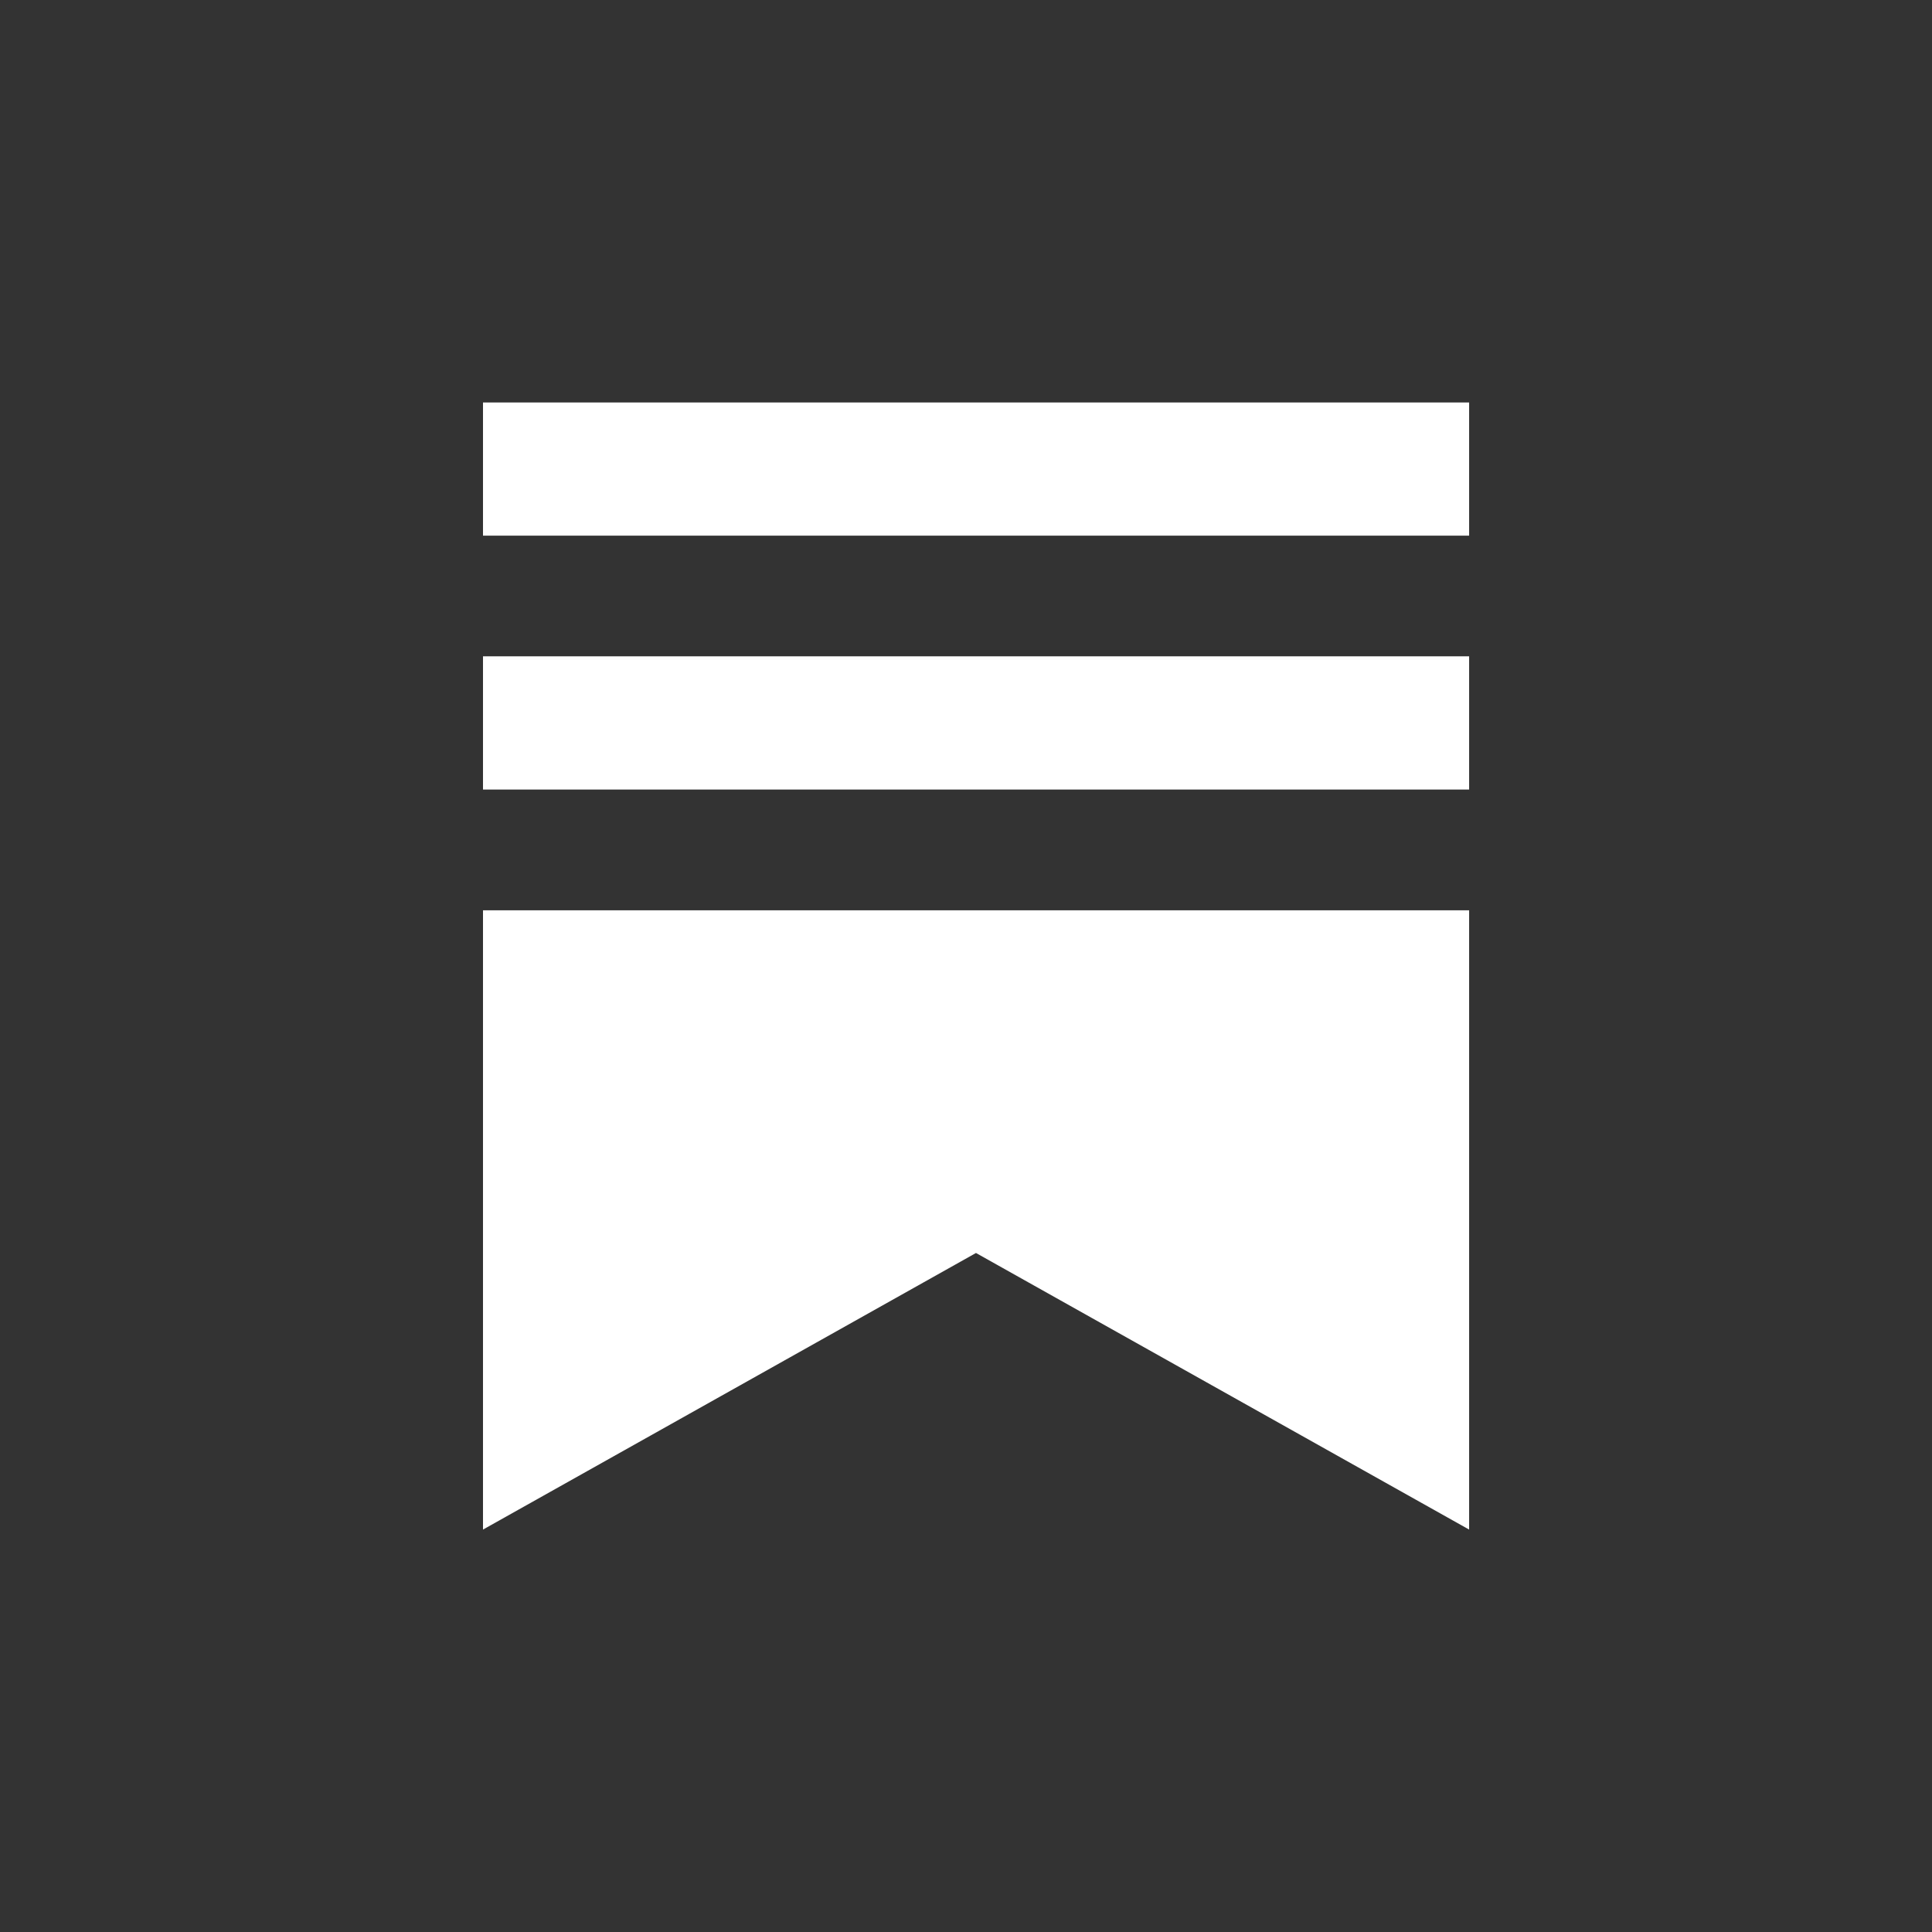 <svg width="24" height="24" viewBox="0 0 24 24" fill="none" xmlns="http://www.w3.org/2000/svg">
<rect x="0" y="0" width="24" height="24" fill="#333333" stroke="none"/>
<g clip-path="url(#clip0_2522_729)">
<path d="M18.25 8.153H6V9.808H18.25V8.153Z" fill="white"/>
<path d="M6 11.308V19.001L12.124 15.565L18.25 19.001V11.308H6Z" fill="white"/>
<path d="M18.25 5H6V6.654H18.25V5Z" fill="white"/>
</g>
<defs>
<clipPath id="clip0_2522_729">
<rect width="12.25" height="14" fill="white" transform="translate(6 5)"/>
</clipPath>
</defs>
</svg>

